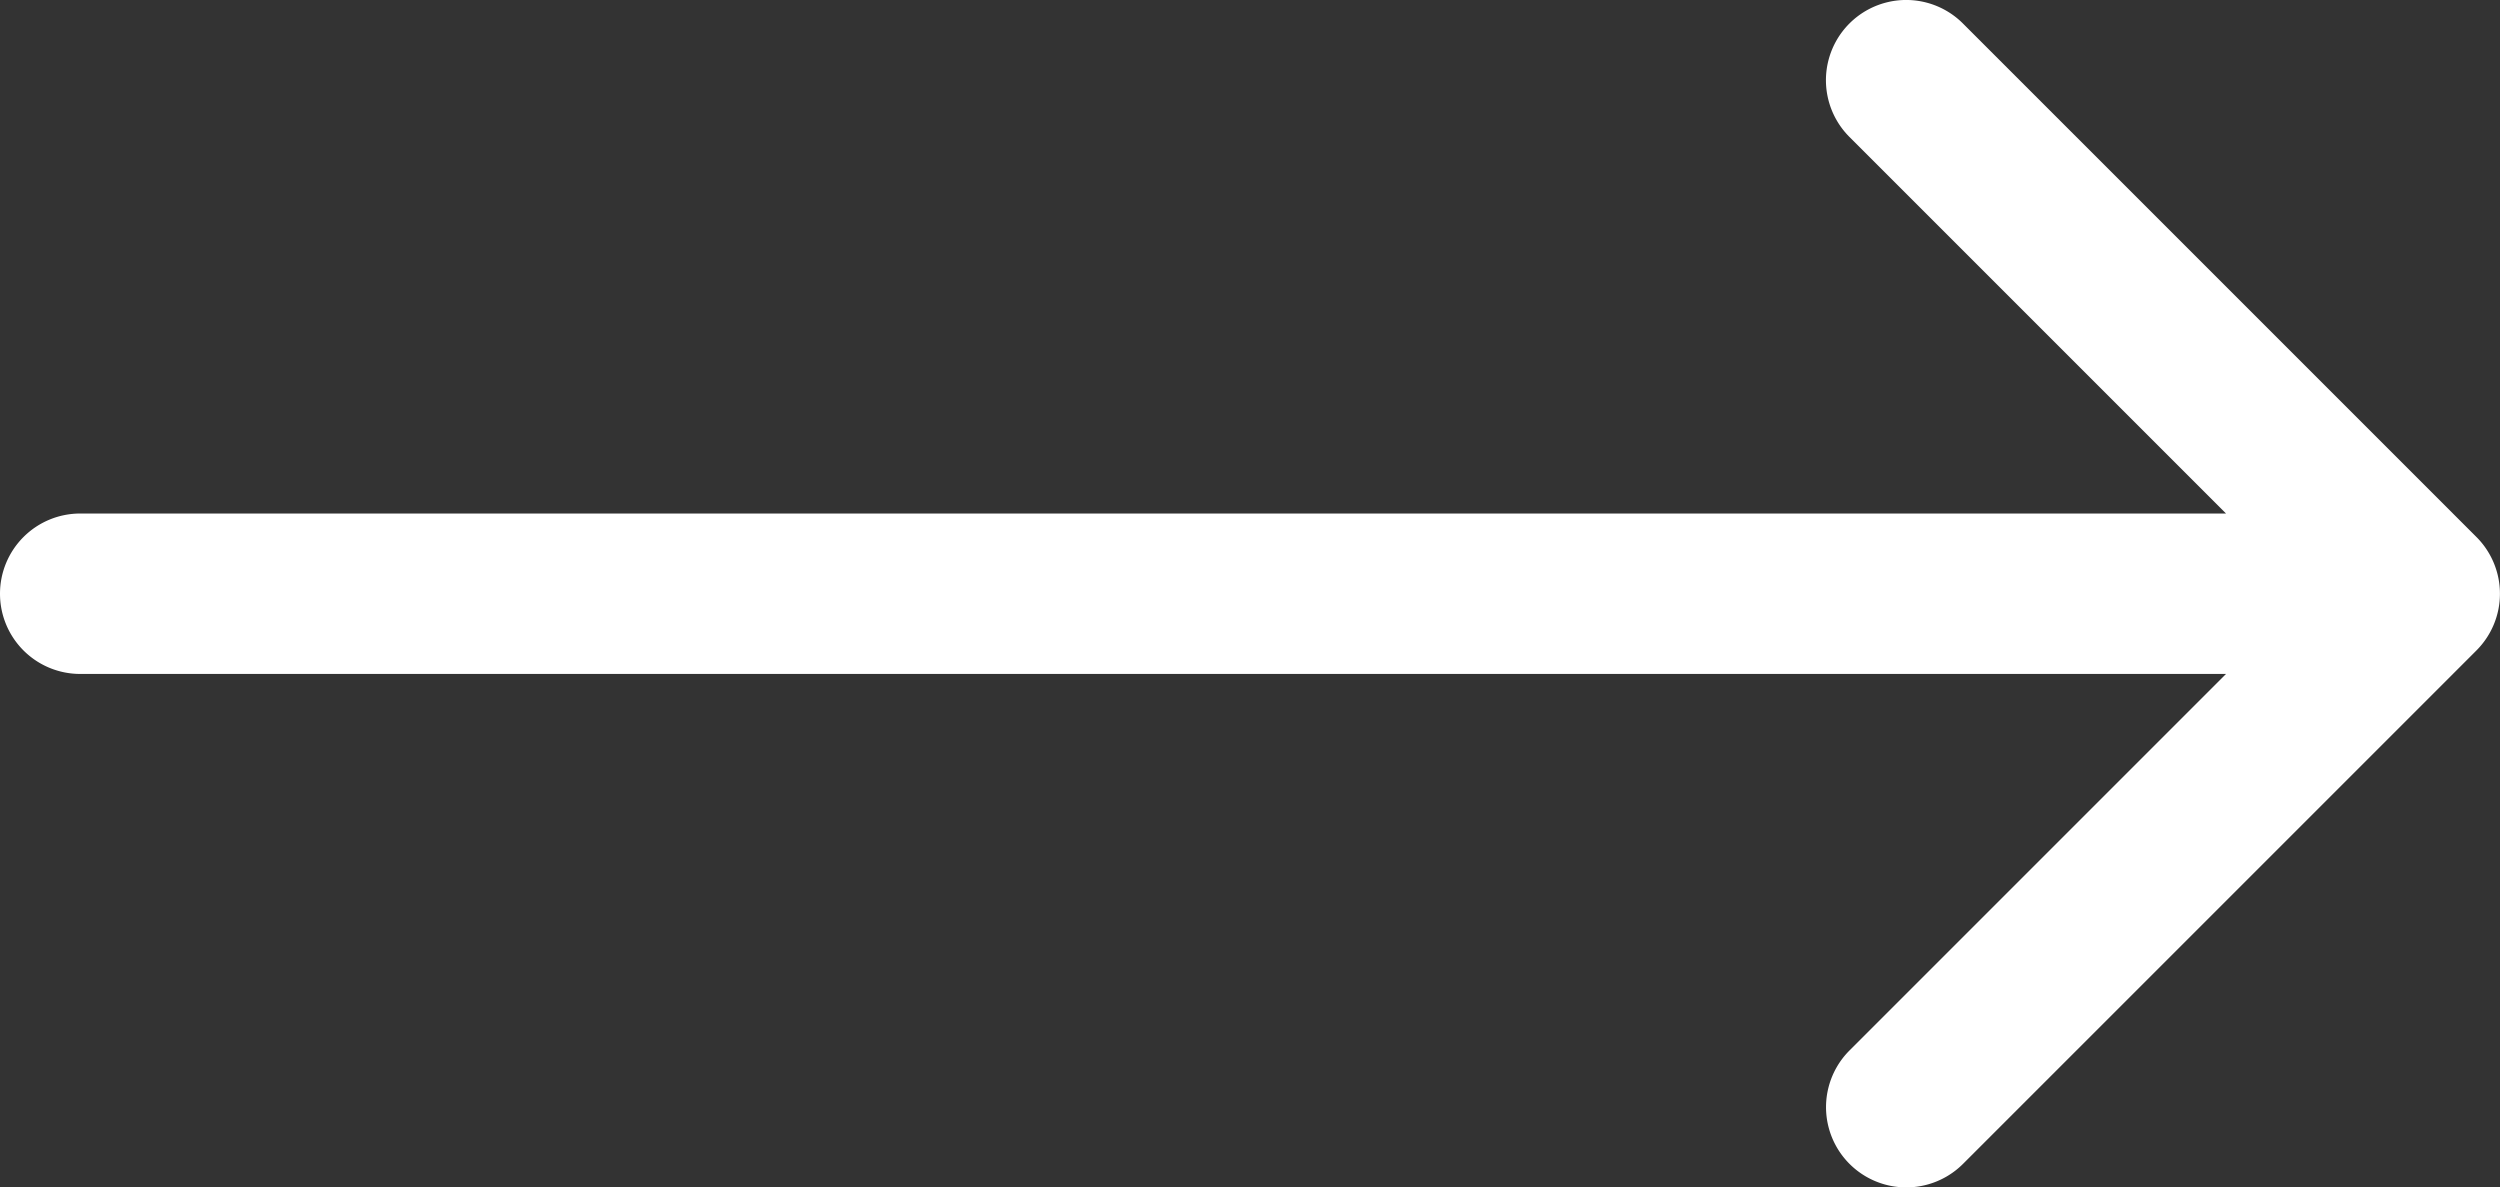 <svg xmlns="http://www.w3.org/2000/svg" width="27.365" height="12.998" viewBox="0 0 27.365 12.998"><rect x="0" y="0" width="27.365" height="12.998" fill="#333333" stroke="none"/><defs><style>.a{fill:#fff;}</style></defs><path class="a" d="M17.107,47.794l-5.621-5.621a.878.878,0,0,0-1.242,1.242l4.122,4.122H-9.122a.878.878,0,0,0-.878.878.878.878,0,0,0,.878.878H14.366l-4.121,4.121a.878.878,0,0,0,1.242,1.242l5.621-5.621A.878.878,0,0,0,17.107,47.794Z" transform="translate(10 -41.916)"/></svg>